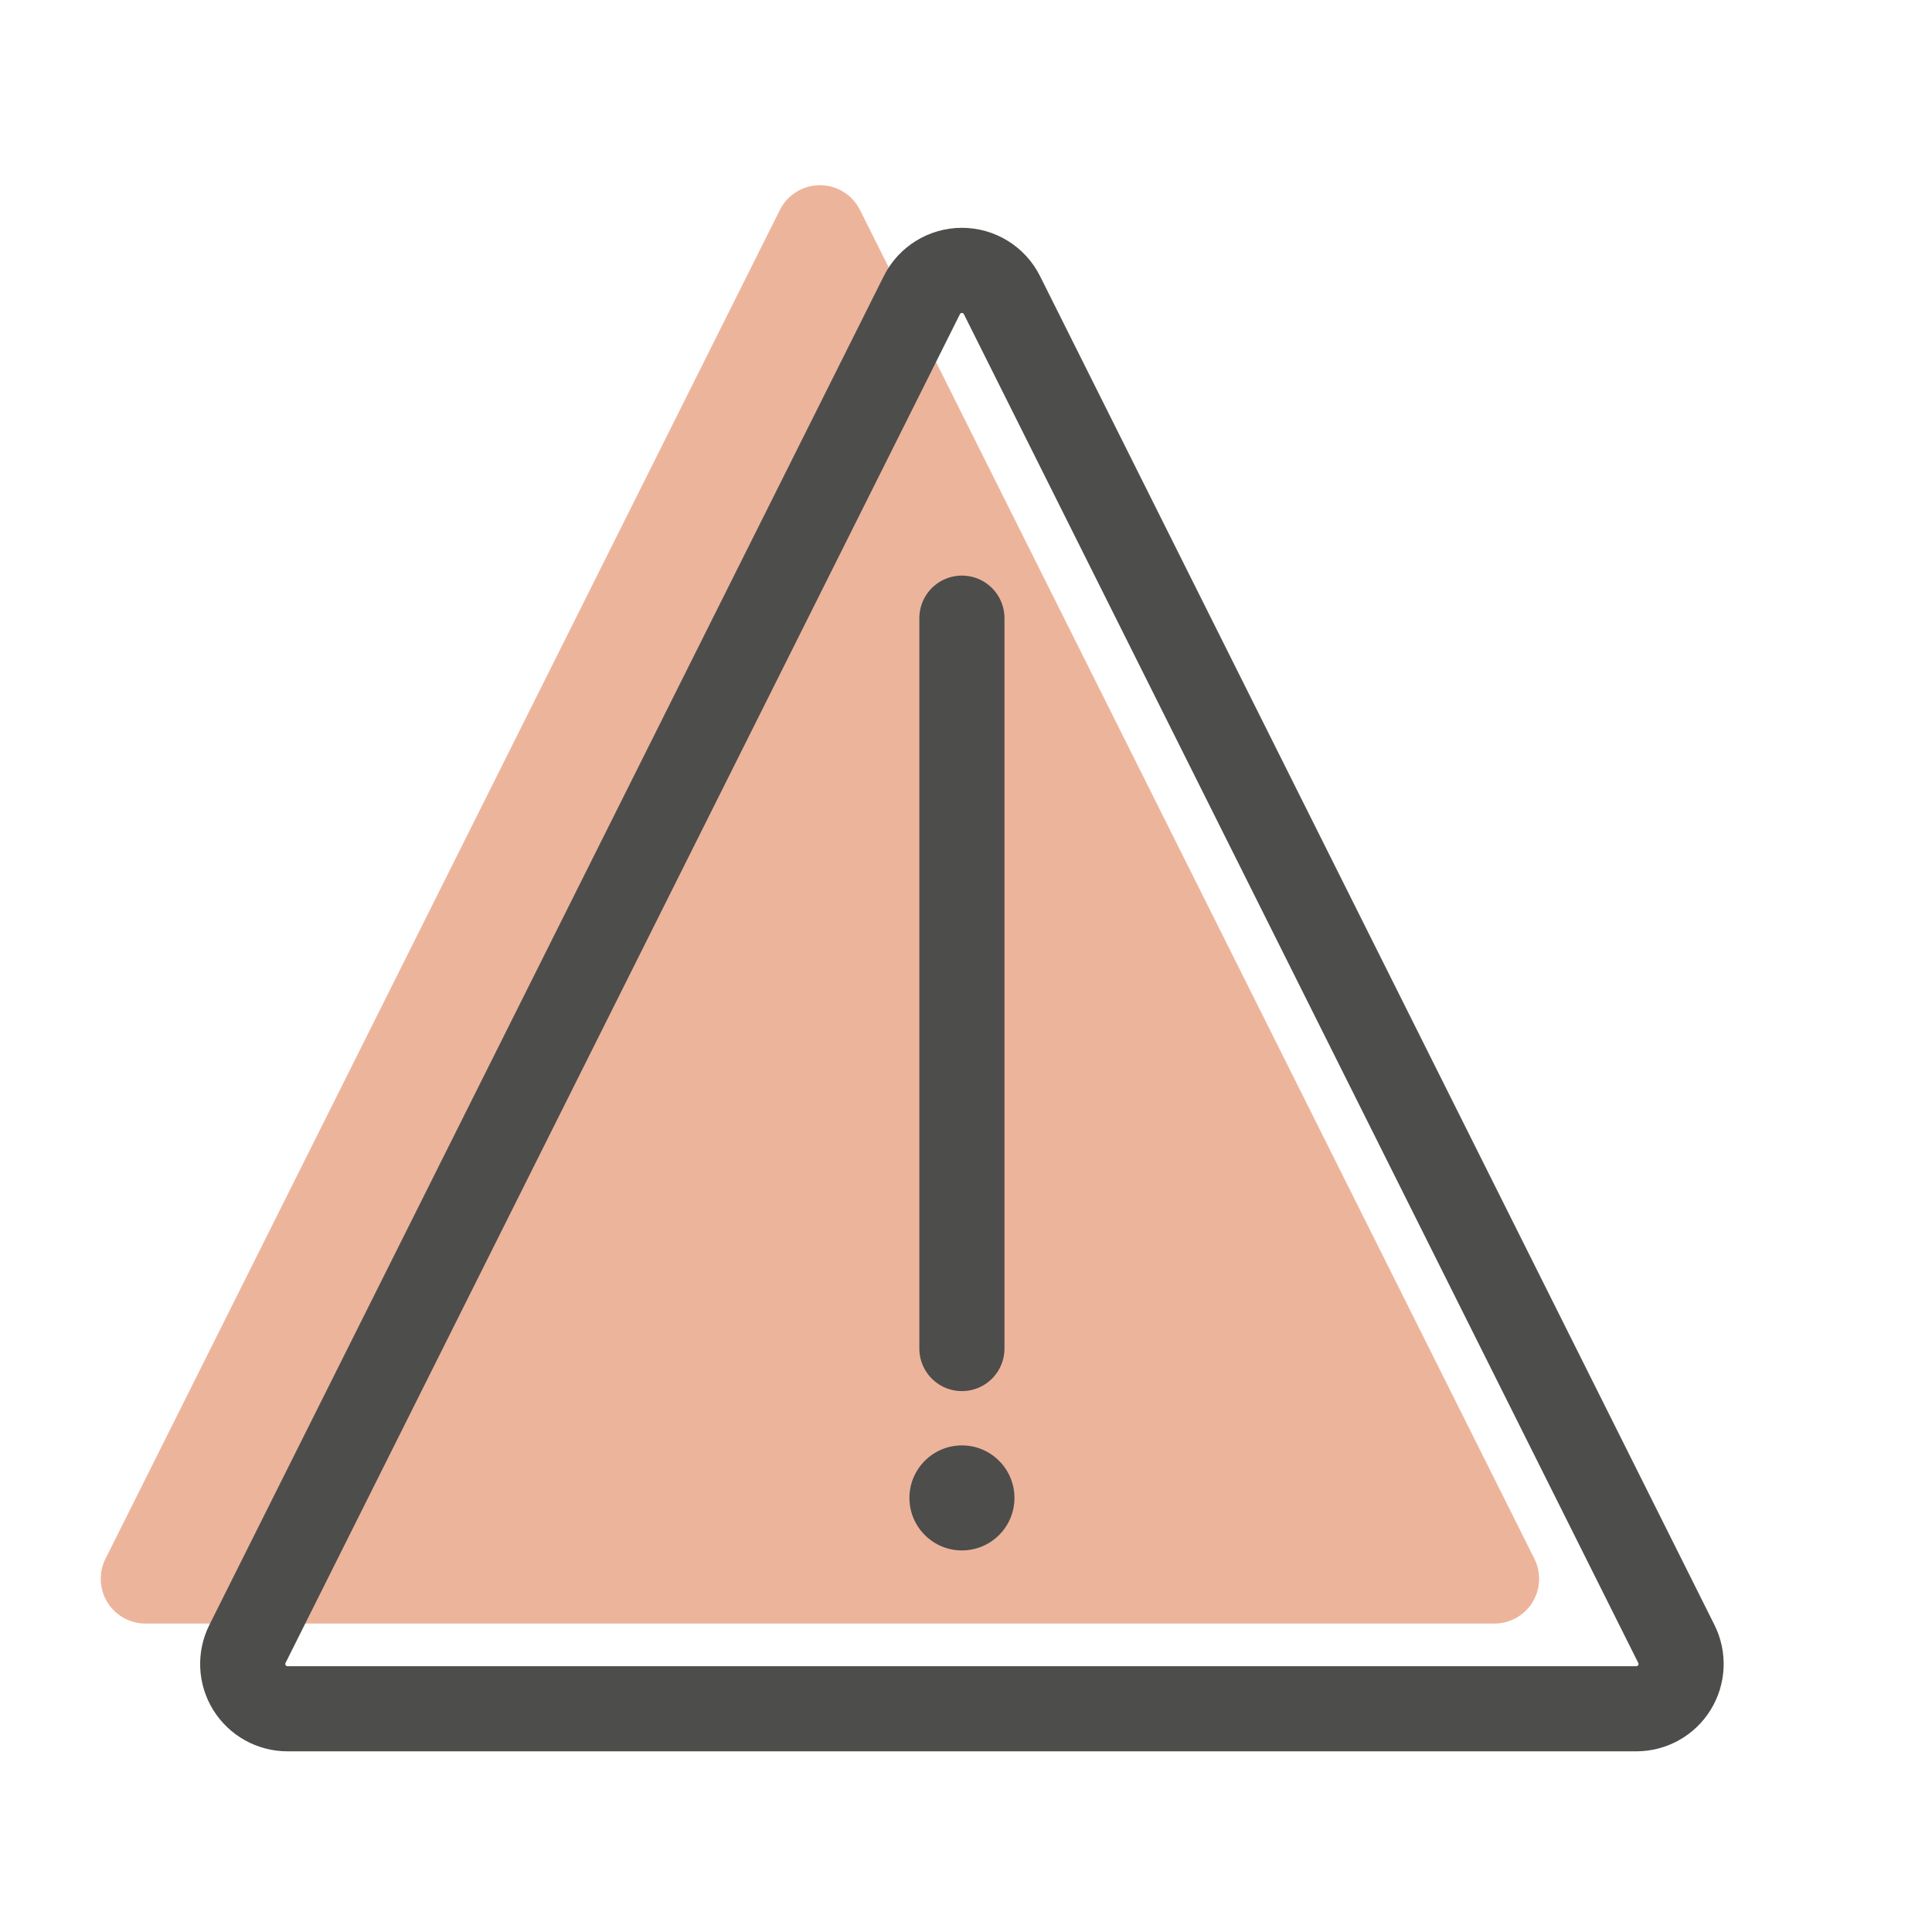 <?xml version="1.0" encoding="UTF-8" standalone="no"?>
<!DOCTYPE svg PUBLIC "-//W3C//DTD SVG 1.1//EN" "http://www.w3.org/Graphics/SVG/1.1/DTD/svg11.dtd">
<svg xmlns="http://www.w3.org/2000/svg" xmlns:xlink="http://www.w3.org/1999/xlink" xmlns:serif="http://www.serif.com/" width="100%" height="100%" viewBox="0 0 118 118" version="1.1" xml:space="preserve" style="fill-rule:evenodd;clip-rule:evenodd;stroke-linecap:round;stroke-linejoin:round;stroke-miterlimit:1.5;" xmlns:svg="http://www.w3.org/2000/svg">
    <g id="Artboard8" transform="matrix(1,0,0,1,-149.018,13.049)">
        <rect x="149.018" y="-13.049" width="117.5" height="117.5" style="fill:none;"/>
        <g transform="matrix(1,0,0,1,140.347,-18.252)">
            <path d="M56.304,18.025C56.767,17.099 57.714,16.514 58.75,16.514C59.785,16.514 60.732,17.099 61.195,18.025C69.277,34.189 95.032,85.699 102.387,100.408C102.811,101.256 102.765,102.263 102.267,103.069C101.769,103.875 100.889,104.365 99.941,104.365C84.488,104.365 33.012,104.365 17.558,104.365C16.611,104.365 15.731,103.875 15.232,103.069C14.734,102.263 14.689,101.256 15.113,100.408C22.467,85.699 48.222,34.189 56.304,18.025Z" style="fill:rgb(237,180,156);"/>
        </g>
        <g transform="matrix(1,0,0,1,149.018,-13.049)">
            <path d="M56.304,18.025C56.767,17.099 57.714,16.514 58.75,16.514C59.785,16.514 60.732,17.099 61.195,18.025C69.277,34.189 95.032,85.699 102.387,100.408C102.811,101.256 102.765,102.263 102.267,103.069C101.769,103.875 100.889,104.365 99.941,104.365C84.488,104.365 33.012,104.365 17.558,104.365C16.611,104.365 15.731,103.875 15.232,103.069C14.734,102.263 14.689,101.256 15.113,100.408C22.467,85.699 48.222,34.189 56.304,18.025Z" style="fill:none;stroke:rgb(77,77,76);stroke-width:5.2px;"/>
        </g>
        <g transform="matrix(1,0,0,1,149.018,-14.562)">
            <path d="M58.75,39.268L58.75,83.877" style="fill:none;stroke:rgb(77,77,76);stroke-width:5.2px;"/>
        </g>
        <g transform="matrix(1.16,0,0,1.16,139.62,-29.439)">
            <circle cx="58.75" cy="92.998" r="2.765" style="fill:rgb(77,77,76);"/>
        </g>
    </g>
</svg>
